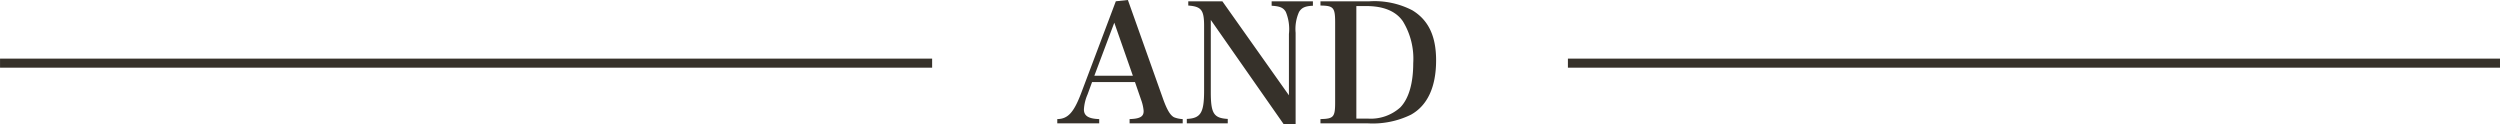 <svg xmlns="http://www.w3.org/2000/svg" width="275.851" height="13.68" viewBox="0 0 275.851 13.68">
  <g id="hr_and_sp" transform="translate(-50 -1842.032)">
    <path id="パス_504" data-name="パス 504" d="M-17.5-4.914h4.734l.684,1.98a4.689,4.689,0,0,1,.27,1.188v.054c0,.594-.414.828-1.548.864V-.36H-7.5V-.828a2.966,2.966,0,0,1-.954-.2c-.414-.216-.756-.792-1.17-1.908l-3.924-11.034-1.332.144L-18.711-3.672c-.81,2.124-1.458,2.826-2.628,2.844V-.36h4.626V-.828C-17.9-.864-18.4-1.188-18.4-1.89a4.776,4.776,0,0,1,.4-1.656Zm4.5-.7h-4.248l2.2-5.85Zm8.6-6.156L3.627-.288H4.959V-10.35a4.605,4.605,0,0,1,.378-2.3c.288-.468.666-.648,1.53-.684v-.486H2.313v.486c.918.054,1.3.216,1.566.684a4.973,4.973,0,0,1,.342,2.43v6.768L-3.123-13.824H-6.885v.468c1.44.108,1.746.486,1.746,2.25V-3.96c0,2.448-.378,3.042-1.908,3.114V-.36h4.518V-.846C-4.077-.936-4.4-1.44-4.4-3.816ZM7.7-.36h5.2a9.584,9.584,0,0,0,4.788-.954c1.836-1.026,2.772-3.078,2.772-5.994,0-2.682-.846-4.446-2.628-5.526a9.065,9.065,0,0,0-4.716-.99H7.7v.468c1.44.018,1.62.216,1.62,1.872V-2.7c0,1.656-.162,1.836-1.62,1.872Zm3.96-.522V-13.3h1.08c1.908,0,3.276.558,4.05,1.674A7.916,7.916,0,0,1,17.937-7c0,2.214-.486,3.906-1.422,4.878A4.873,4.873,0,0,1,12.933-.882Z" transform="translate(188 1856)" fill="#36312a"/>
    <path id="パス_168" data-name="パス 168" d="M190.148,1233H87.3" transform="translate(-37.296 616)" fill="none" stroke="#36312a" stroke-width="1"/>
    <path id="パス_169" data-name="パス 169" d="M190.148,1233H87.3" transform="translate(135.704 616)" fill="none" stroke="#36312a" stroke-width="1"/>
  </g>
</svg>
